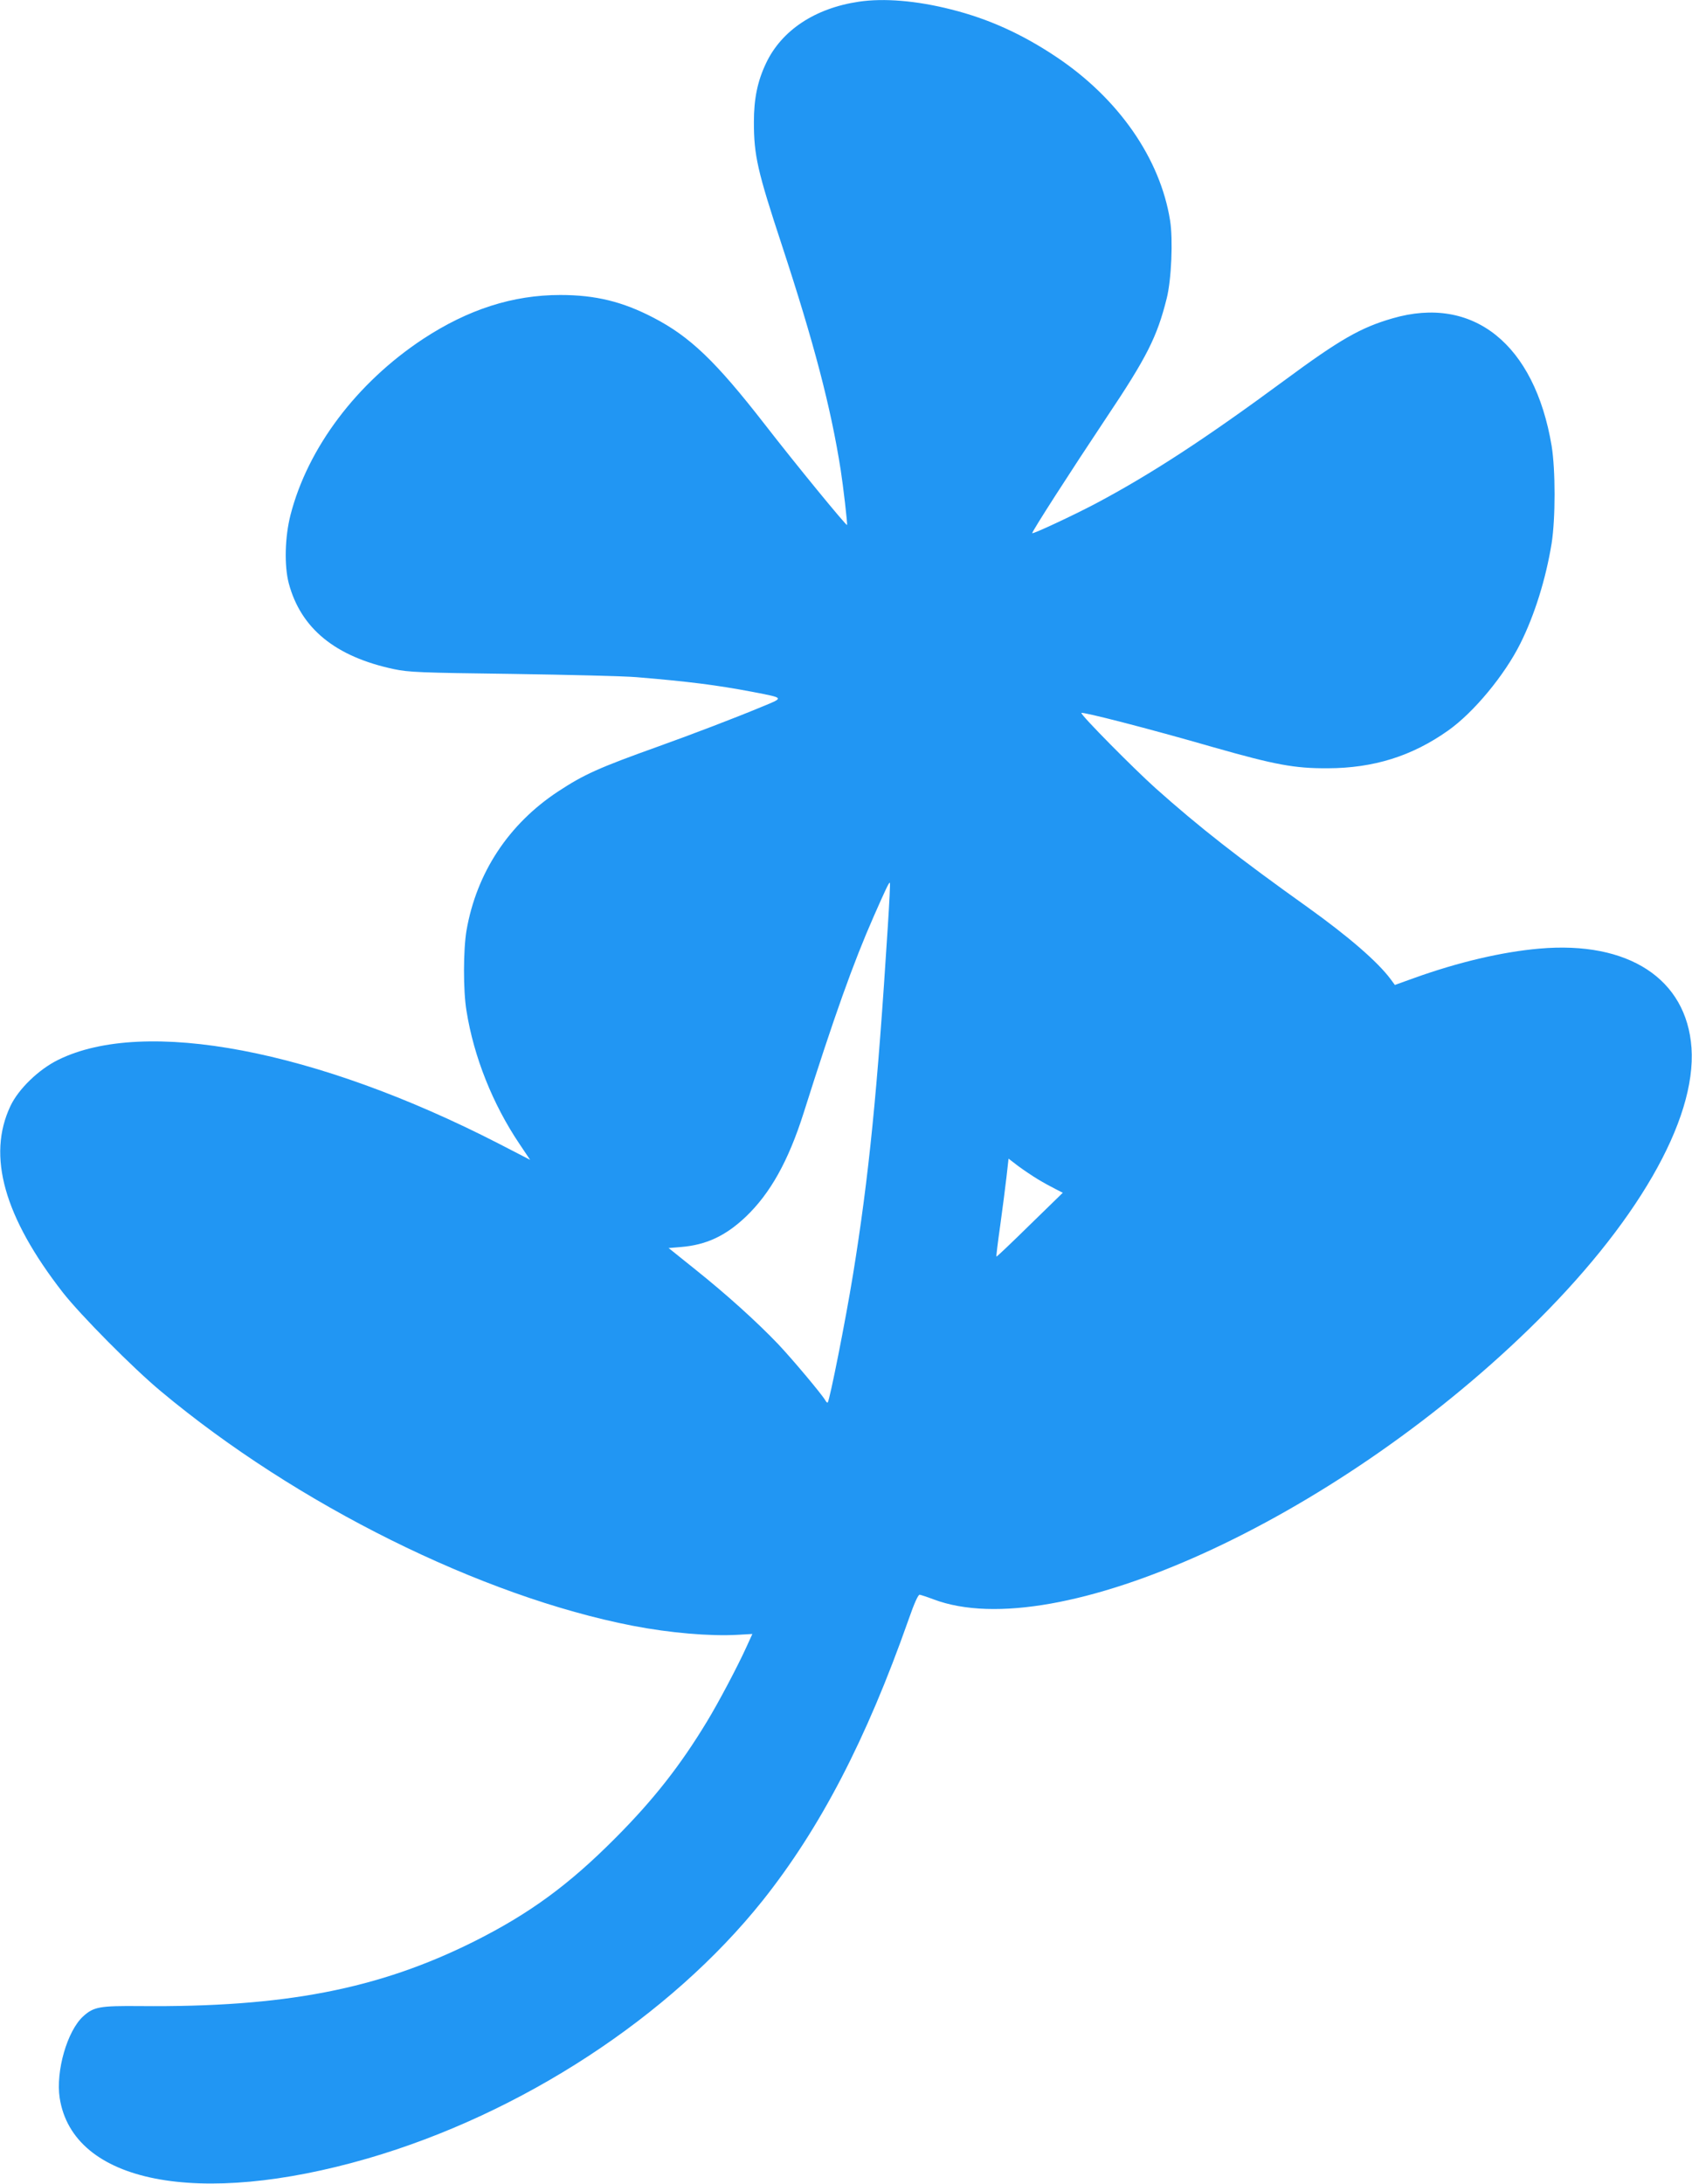<?xml version="1.0" standalone="no"?>
<!DOCTYPE svg PUBLIC "-//W3C//DTD SVG 20010904//EN"
 "http://www.w3.org/TR/2001/REC-SVG-20010904/DTD/svg10.dtd">
<svg version="1.0" xmlns="http://www.w3.org/2000/svg"
 width="992pt" height="1280pt" viewBox="0 0 992 1280"
 preserveAspectRatio="xMidYMid meet">
<g transform="translate(0,1280) scale(0.1,-0.1)"
fill="#2196f3" stroke="none">
<path d="M5035 12790 c-257 -38 -453 -168 -544 -361 -50 -105 -71 -208 -71
-344 0 -197 21 -288 165 -725 186 -566 286 -945 344 -1315 14 -89 41 -319 37
-322 -5 -5 -298 352 -484 592 -287 369 -437 512 -651 623 -181 94 -339 133
-546 133 -278 0 -540 -84 -805 -258 -389 -257 -676 -638 -777 -1032 -33 -130
-37 -296 -10 -400 71 -265 273 -430 617 -503 86 -18 149 -21 695 -28 330 -5
657 -13 726 -19 302 -25 469 -46 680 -86 190 -37 188 -33 57 -87 -161 -67
-405 -160 -608 -233 -349 -125 -436 -164 -588 -264 -290 -191 -478 -476 -537
-815 -19 -113 -20 -352 0 -471 43 -270 154 -547 310 -779 l63 -94 -184 95
c-1071 550 -2077 741 -2583 491 -114 -56 -233 -171 -280 -271 -138 -292 -37
-650 307 -1092 105 -134 413 -445 577 -581 793 -662 1878 -1201 2765 -1373
217 -42 453 -62 613 -53 l88 5 -36 -79 c-52 -114 -163 -324 -230 -434 -156
-258 -314 -459 -535 -681 -274 -276 -505 -445 -830 -608 -561 -280 -1111 -387
-1960 -379 -234 2 -270 -4 -331 -59 -95 -85 -163 -323 -139 -480 78 -498 812
-642 1806 -354 901 262 1771 830 2315 1511 339 426 608 944 855 1645 34 98 57
149 66 148 7 -1 44 -13 81 -27 720 -272 2336 462 3491 1584 629 611 983 1224
953 1649 -29 404 -370 627 -892 581 -219 -19 -477 -80 -733 -172 l-114 -41
-25 34 c-76 102 -246 249 -483 419 -408 291 -637 470 -896 701 -129 116 -434
424 -434 440 0 10 394 -91 775 -201 362 -103 474 -124 670 -123 269 1 493 71
705 221 149 105 331 324 424 511 83 166 149 377 183 586 23 147 23 430 0 572
-100 596 -460 885 -933 747 -187 -54 -309 -124 -634 -364 -461 -340 -781 -549
-1107 -722 -125 -66 -366 -179 -371 -173 -5 5 226 364 434 676 238 355 298
475 354 699 28 109 38 347 20 458 -58 363 -302 714 -665 957 -203 136 -400
225 -620 280 -201 51 -393 67 -540 45z m170 -5422 c-61 -964 -111 -1467 -204
-2039 -44 -271 -136 -733 -148 -749 -3 -3 -9 3 -14 12 -20 35 -191 239 -276
329 -124 130 -302 291 -486 438 l-157 126 72 6 c148 12 262 65 380 177 144
137 250 327 339 607 178 563 292 883 412 1155 70 159 90 201 94 196 3 -2 -3
-118 -12 -258z m880 -1480 c33 -20 79 -45 103 -57 l43 -22 -193 -188 c-106
-104 -194 -188 -196 -186 -2 1 8 83 22 181 14 99 30 227 37 286 l12 107 56
-43 c31 -23 83 -58 116 -78z"/>
</g>
</svg>
